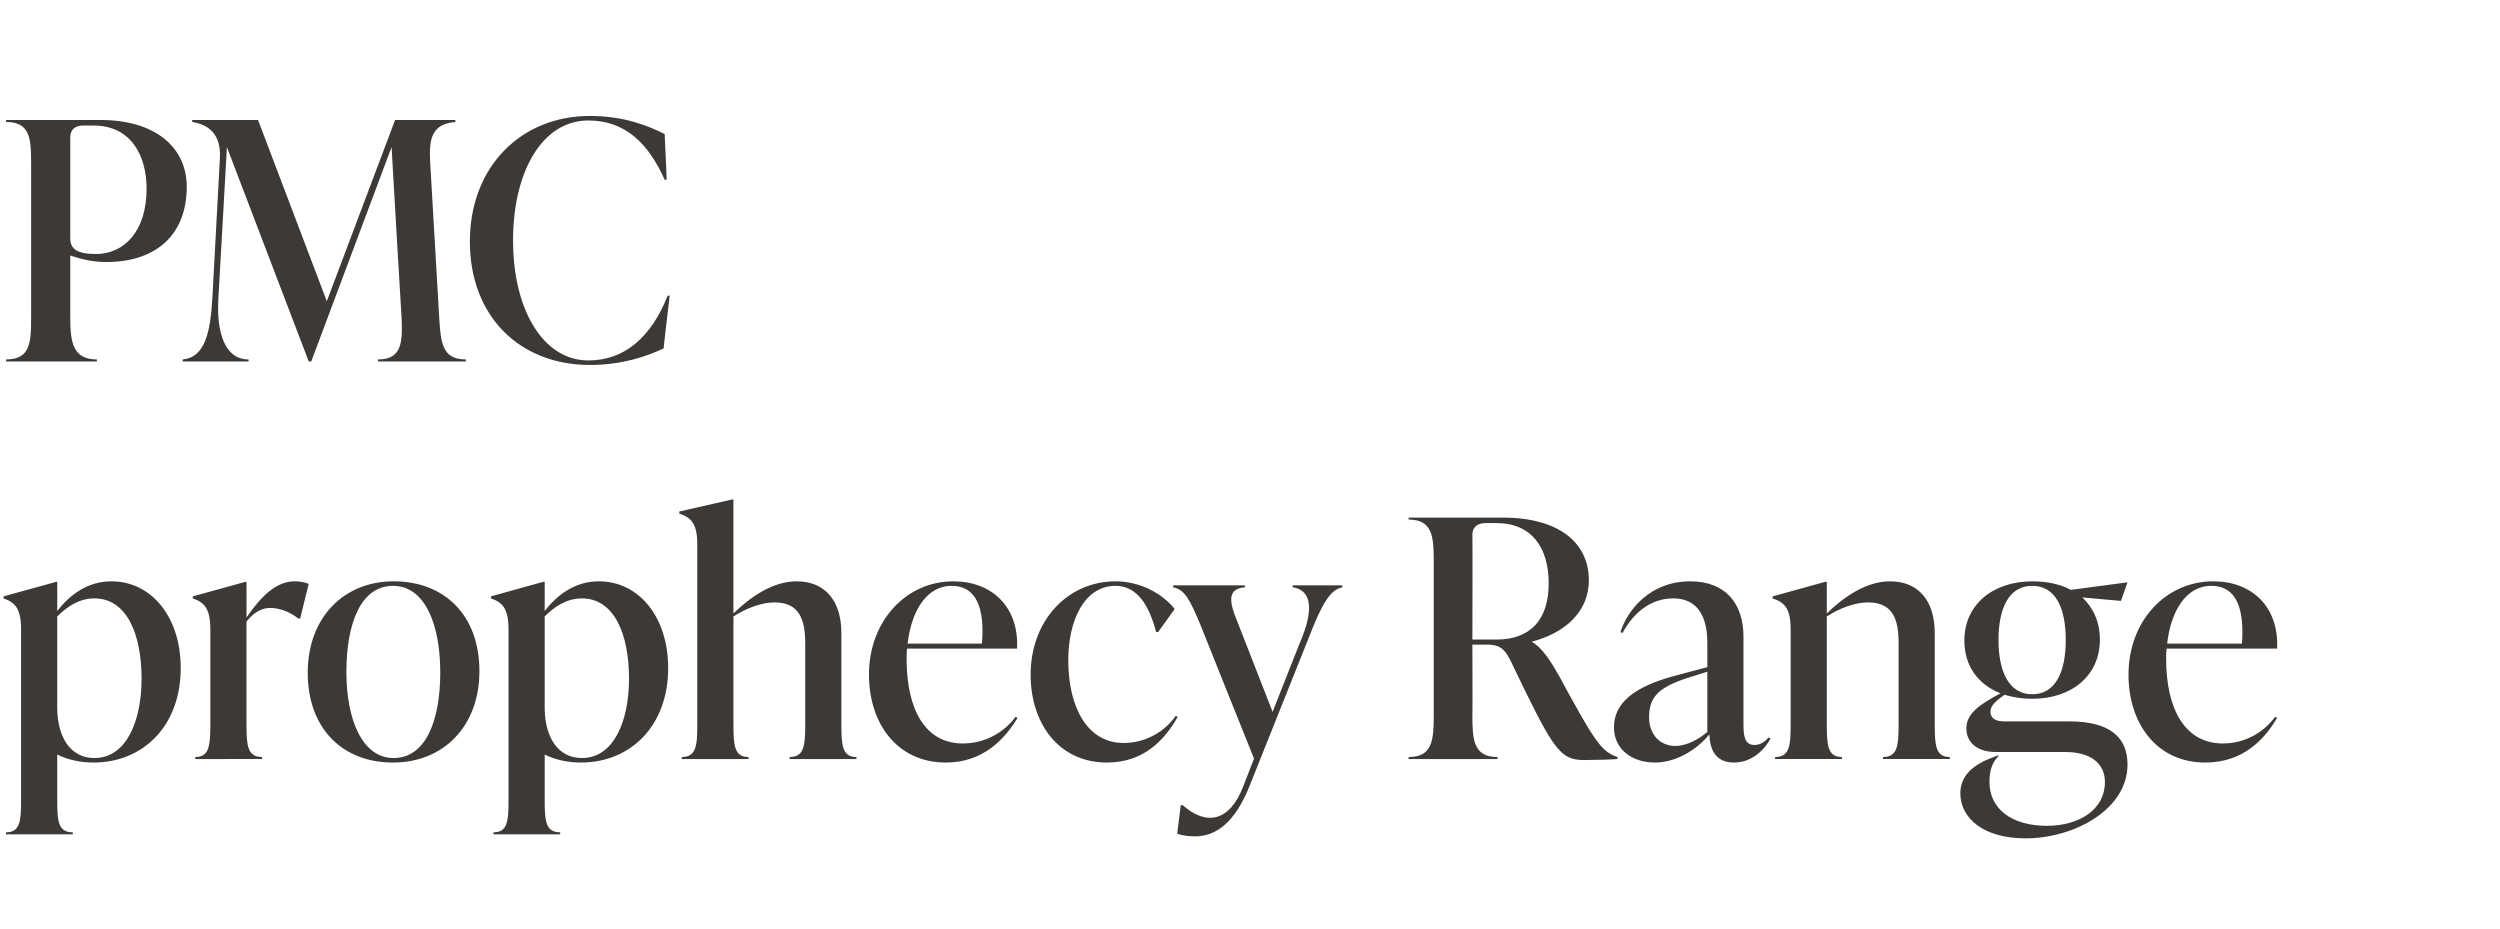 <?xml version="1.0" standalone="no"?><!DOCTYPE svg PUBLIC "-//W3C//DTD SVG 1.1//EN" "http://www.w3.org/Graphics/SVG/1.1/DTD/svg11.dtd"><svg xmlns="http://www.w3.org/2000/svg" version="1.1" width="498px" height="185px" viewBox="0 -21 498 185" style="top:-21px"><desc>PMC prophecy Range</desc><defs/><g id="Polygon103702"><path d="m36 112.1c0 11.4-7.4 18.8-17.4 18.8c-2.7 0-5.2-.6-7.2-1.6v9c0 4.3.2 6.5 3.1 6.5c-.02 0 0 .4 0 .4H1.2s-.02-.4 0-.4c2.8 0 3-2.2 3-6.5v-33.9c0-4.2-1.2-5.4-3.5-6.2v-.4l10.5-2.9h.2s.03 5.82 0 5.8c2.6-3.3 6.1-5.9 10.8-5.9c7.9 0 13.8 7 13.8 17.3zm-7.8 2.1c0-8.8-2.9-16-9.4-16c-3 0-5.4 1.6-7.4 3.6v18.1c0 5.9 2.6 10.1 7.4 10.1c6.5 0 9.4-7.6 9.4-15.8zm33.3-18.9c-.03 0-1.7 6.9-1.7 6.9c0 0-.41-.03-.4 0c-1.7-1.4-3.9-2.1-5.6-2.1c-1.3 0-2.9.5-4.7 2.7v20.5c0 4.2.2 6.5 3.1 6.5c-.02-.04 0 .4 0 .4H38.9s-.02-.44 0-.4c2.8 0 3-2.3 3-6.5v-18.9c0-4.2-1.2-5.4-3.5-6.2v-.4l10.5-2.9h.2s.03 7.07 0 7.1c2.9-4.2 5.9-7.2 9.6-7.2c.9 0 1.8.1 2.8.5zm-.2 17.7c0-11 7.2-18.2 17.1-18.2c10.2 0 17.1 6.8 17.1 17.9c0 11-7.2 18.2-17.2 18.2c-10.1 0-17-6.8-17-17.9zm26.4-.1c0-9.4-3-17.2-9.4-17.2c-6.4 0-9.3 7.4-9.3 17.2c0 9.3 3.1 17.1 9.4 17.1c6.4 0 9.3-7.4 9.3-17.1zm45.4-.8c0 11.4-7.4 18.8-17.4 18.8c-2.7 0-5.2-.6-7.2-1.6v9c0 4.3.2 6.5 3.1 6.5c-.03 0 0 .4 0 .4H98.3s-.03-.4 0-.4c2.8 0 3-2.2 3-6.5v-33.9c0-4.2-1.2-5.4-3.5-6.2c-.02.01 0-.4 0-.4l10.4-2.9h.3s.02 5.82 0 5.8c2.6-3.3 6.1-5.9 10.8-5.9c7.9 0 13.8 7 13.8 17.3zm-7.8 2.1c0-8.8-2.9-16-9.4-16c-3 0-5.4 1.6-7.4 3.6v18.1c0 5.9 2.6 10.1 7.4 10.1c6.5 0 9.4-7.6 9.4-15.8zm42.3 9.1c0 4.2.2 6.5 3 6.5c.02-.04 0 .4 0 .4h-13.3v-.4c2.9 0 3.1-2.3 3.1-6.5v-16.2c0-4.7-1.2-8.1-6.1-8.1c-2.5 0-5.6 1.1-8.2 2.8v21.5c0 4.2.2 6.5 3 6.5c.03-.04 0 .4 0 .4h-13.3s.03-.44 0-.4c2.9 0 3.1-2.3 3.1-6.5V87.5c0-4.2-1.2-5.4-3.6-6.2c.04.01 0-.4 0-.4l10.5-2.4h.3s-.02 22.74 0 22.7c3.6-3.5 8-6.4 12.6-6.4c5.5 0 8.9 3.7 8.9 10.3v18.2zm35.1-1.3c-2.6 4.3-6.9 8.9-14.3 8.9c-9.7 0-15.3-7.8-15.3-17.5c0-10.7 7.4-18.6 16.8-18.6c7.7 0 13.1 5.1 12.7 13.4h-21.9c-.1.7-.1 1.4-.1 2.1c0 9.7 3.5 16.8 11.2 16.8c4.5 0 8.3-2.3 10.5-5.3l.4.2zm-21.9-14.8h14.8c.6-7-1.1-11.5-6-11.5c-5.2 0-8.1 5.3-8.8 11.5zm24.5 6.2c0-10.8 7.4-18.6 16.9-18.6c4.9 0 9.3 2.4 11.8 5.5c.02.02-3.3 4.6-3.3 4.6c0 0-.42.04-.4 0c-1.3-5-3.6-9.2-8.1-9.2c-6.2 0-9.4 6.9-9.4 14.8c0 9.4 3.8 16.5 11 16.5c4.7 0 8.4-2.5 10.4-5.4l.4.2c-2.5 4.4-6.6 9.1-14.1 9.1c-9.6 0-15.2-7.8-15.2-17.5zm52.2-17.8h9.9s-.04.36 0 .4c-2.4.4-4.1 3.3-6.8 10.3l-11.7 29.3c-2.8 7-6.5 10-10.8 10c-1.2 0-2.3-.1-3.6-.5l.7-5.7h.4c4.8 4.2 9.3 3.2 12-3.6l2.2-5.7s-10.72-26.68-10.7-26.7c-2-4.8-3.1-7-5.4-7.4c-.02-.04 0-.4 0-.4H248s-.05.36 0 .4c-3.2.2-3.2 2.4-2 5.6l7.5 19.2s5.89-14.94 5.9-14.9c2.6-6.6 1.2-9.5-1.9-9.9c.02-.04 0-.4 0-.4zm64.7 34.2v.4c-1.1.1-4.5.2-6.6.2c-5 0-6.2-2.1-14.8-20c-1.2-2.4-2.4-3-4.6-3c-.01.05-2.9 0-2.9 0c0 0 .05 14.17 0 14.2c0 4.9.3 8.2 5 8.2c.03-.04 0 .4 0 .4h-17.7v-.4c4.7 0 5-3.3 5-8.2V90.7c0-4.9-.3-8.2-5-8.2v-.4h18.7c11.1 0 17.2 4.9 17.2 12.5c0 6.5-5.1 10.6-11.3 12.2v.1c2 1.1 3.7 3.8 5.4 6.8c6.9 12.7 8.3 15 11.6 16.1zm-28.9-23.4h4.8c6.8 0 10.4-4 10.4-11.2c0-7-3.3-12-10.4-12H296c-1.7 0-2.7.8-2.7 2.3c.05.04 0 20.9 0 20.9zm59.4 19.7c-1.1 2.1-3.6 4.8-7.3 4.8c-4 0-4.8-3.1-4.9-5.6c-2.7 3.3-6.9 5.6-10.8 5.6c-4.8 0-8.2-2.8-8.2-7c0-4.8 3.9-8.1 12.2-10.3c-.02-.01 6.4-1.7 6.4-1.7c0 0 .02-4.72 0-4.7c0-1.9 0-9-6.8-9c-4.6 0-8 3-10.1 6.9l-.4-.2c1.4-4.4 5.9-10.1 13.9-10.1c7 0 10.6 4.4 10.6 11v16.7c0 2.7 0 4.9 2.2 4.9c1.4 0 2.4-1 2.8-1.5l.4.2zm-12.6-1.3c.02.01 0-12 0-12c0 0-4.07 1.31-4.1 1.3c-5.8 1.9-7.5 3.9-7.5 7.8c0 3.5 2.3 5.7 5.2 5.7c2.3 0 4.8-1.4 6.4-2.8zm45.3-1.5c0 4.2.2 6.5 3 6.5c.02-.04 0 .4 0 .4h-13.3s.02-.44 0-.4c2.9 0 3.1-2.3 3.1-6.5v-16.2c0-4.7-1.1-8.1-6.1-8.1c-2.5 0-5.6 1.1-8.2 2.8v21.5c0 4.2.2 6.5 3 6.5c.04-.04 0 .4 0 .4h-13.3s.03-.44 0-.4c2.9 0 3.1-2.3 3.1-6.5v-18.9c0-4.2-1.2-5.4-3.6-6.2c.05.01 0-.4 0-.4l10.5-2.9h.3v6.3c3.6-3.5 8-6.4 12.6-6.4c5.5 0 8.9 3.7 8.9 10.3v18.2zm26.8-.6c7.6 0 11.6 2.8 11.6 8.6c0 9-10.7 14.7-20.3 14.7c-8.4 0-13-4-13-9c0-3.5 2.6-5.7 6.4-7.1c-.02-.01 1-.4 1-.4h.3c-1.5 1.5-1.9 3.2-1.9 5.3c0 5.2 4.3 8.7 11.4 8.7c6.6 0 11.6-3.3 11.6-8.7c0-3.7-2.8-6-7.9-6h-13.8c-4 0-5.9-2.1-5.9-4.7c0-2.9 2.5-4.7 6.8-7c-4.4-1.7-7.2-5.4-7.2-10.5c0-7.1 5.6-11.8 13.6-11.8c2.9 0 5.6.6 7.6 1.7l11.3-1.5l-1.3 3.7s-7.74-.69-7.7-.7c2.2 2.1 3.5 4.9 3.5 8.4c0 7.1-5.5 11.8-13.5 11.8c-2 0-3.8-.3-5.5-.8c-2.1 1.5-2.8 2.3-2.8 3.4c0 1.1.8 1.9 2.7 1.9h13zm-14.1-16.2c0 6.1 2 10.8 6.7 10.8c4.8 0 6.7-4.7 6.7-10.8c0-6.2-1.9-10.8-6.7-10.8c-4.7 0-6.7 4.6-6.7 10.8zm55.5 15.5c-2.5 4.3-6.8 8.9-14.3 8.9c-9.7 0-15.3-7.8-15.3-17.5c0-10.7 7.4-18.6 16.9-18.6c7.7 0 13.1 5.1 12.7 13.4h-22c-.1.7-.1 1.4-.1 2.1c0 9.7 3.6 16.8 11.3 16.8c4.5 0 8.2-2.3 10.4-5.3l.4.2zm-21.9-14.8h14.9c.5-7-1.1-11.5-6.1-11.5c-5.2 0-8.1 5.3-8.8 11.5z" stroke="none" fill="#3d3936"/></g><g id="Polygon103701"><path d="m20 2.9c11 0 17.2 5.5 17.2 13.3c0 9.4-5.9 15-16.1 15c-3 0-5.6-.8-7.1-1.3v12.5c0 4.9.6 8.2 5.3 8.2c-.03-.04 0 .4 0 .4H1.2s.05-.44 0-.4c4.8 0 5-3.3 5-8.2V11.5c0-4.9-.2-8.2-5-8.2c.05 0 0-.4 0-.4H20zm9.2 13.7C29.2 10 26.1 4 18.6 4h-2C15 4 14 4.8 14 6.3v20.2c0 2.1 1.4 3.1 5.1 3.1c5.6 0 10.1-4.5 10.1-13zm58.3 25.8c.3 4.9.6 8.2 5.3 8.2v.4H75.3s-.04-.44 0-.4c4.7 0 4.9-3.3 4.7-8.2c-.03-.03-2-34.1-2-34.1L62 51h-.5L45.2 8.3s-1.68 30.11-1.7 30.1c-.4 6.9 1.3 12.2 6 12.2c.05-.04 0 .4 0 .4H36.4s-.02-.44 0-.4c4.4-.4 5.5-5.3 5.9-12.2l1.5-27.8c.3-4.8-2.2-6.8-5.5-7.3c-.05 0 0-.4 0-.4h13.1L65.1 39L78.7 2.9h12v.4c-4.7.4-5.3 3.3-5 8.2l1.8 30.9zm6.1-15.3c0-14.8 10.1-25 23.9-25c6.9 0 11.7 2 14.9 3.6c.03-.02.4 9.1.4 9.1c0 0-.37-.02-.4 0c-3.3-7.4-8-11.8-15.2-11.8c-9.2 0-15 10.2-15 23.9c0 13.8 6 23.9 15 23.9c7.2 0 12.5-4.6 15.8-12.9c-.01-.02.4 0 .4 0c0 0-1.25 10.54-1.2 10.5c-3.2 1.5-8.1 3.3-14.7 3.3c-13.8 0-23.9-9.5-23.9-24.6z" stroke="none" fill="#3d3936"/></g></svg>